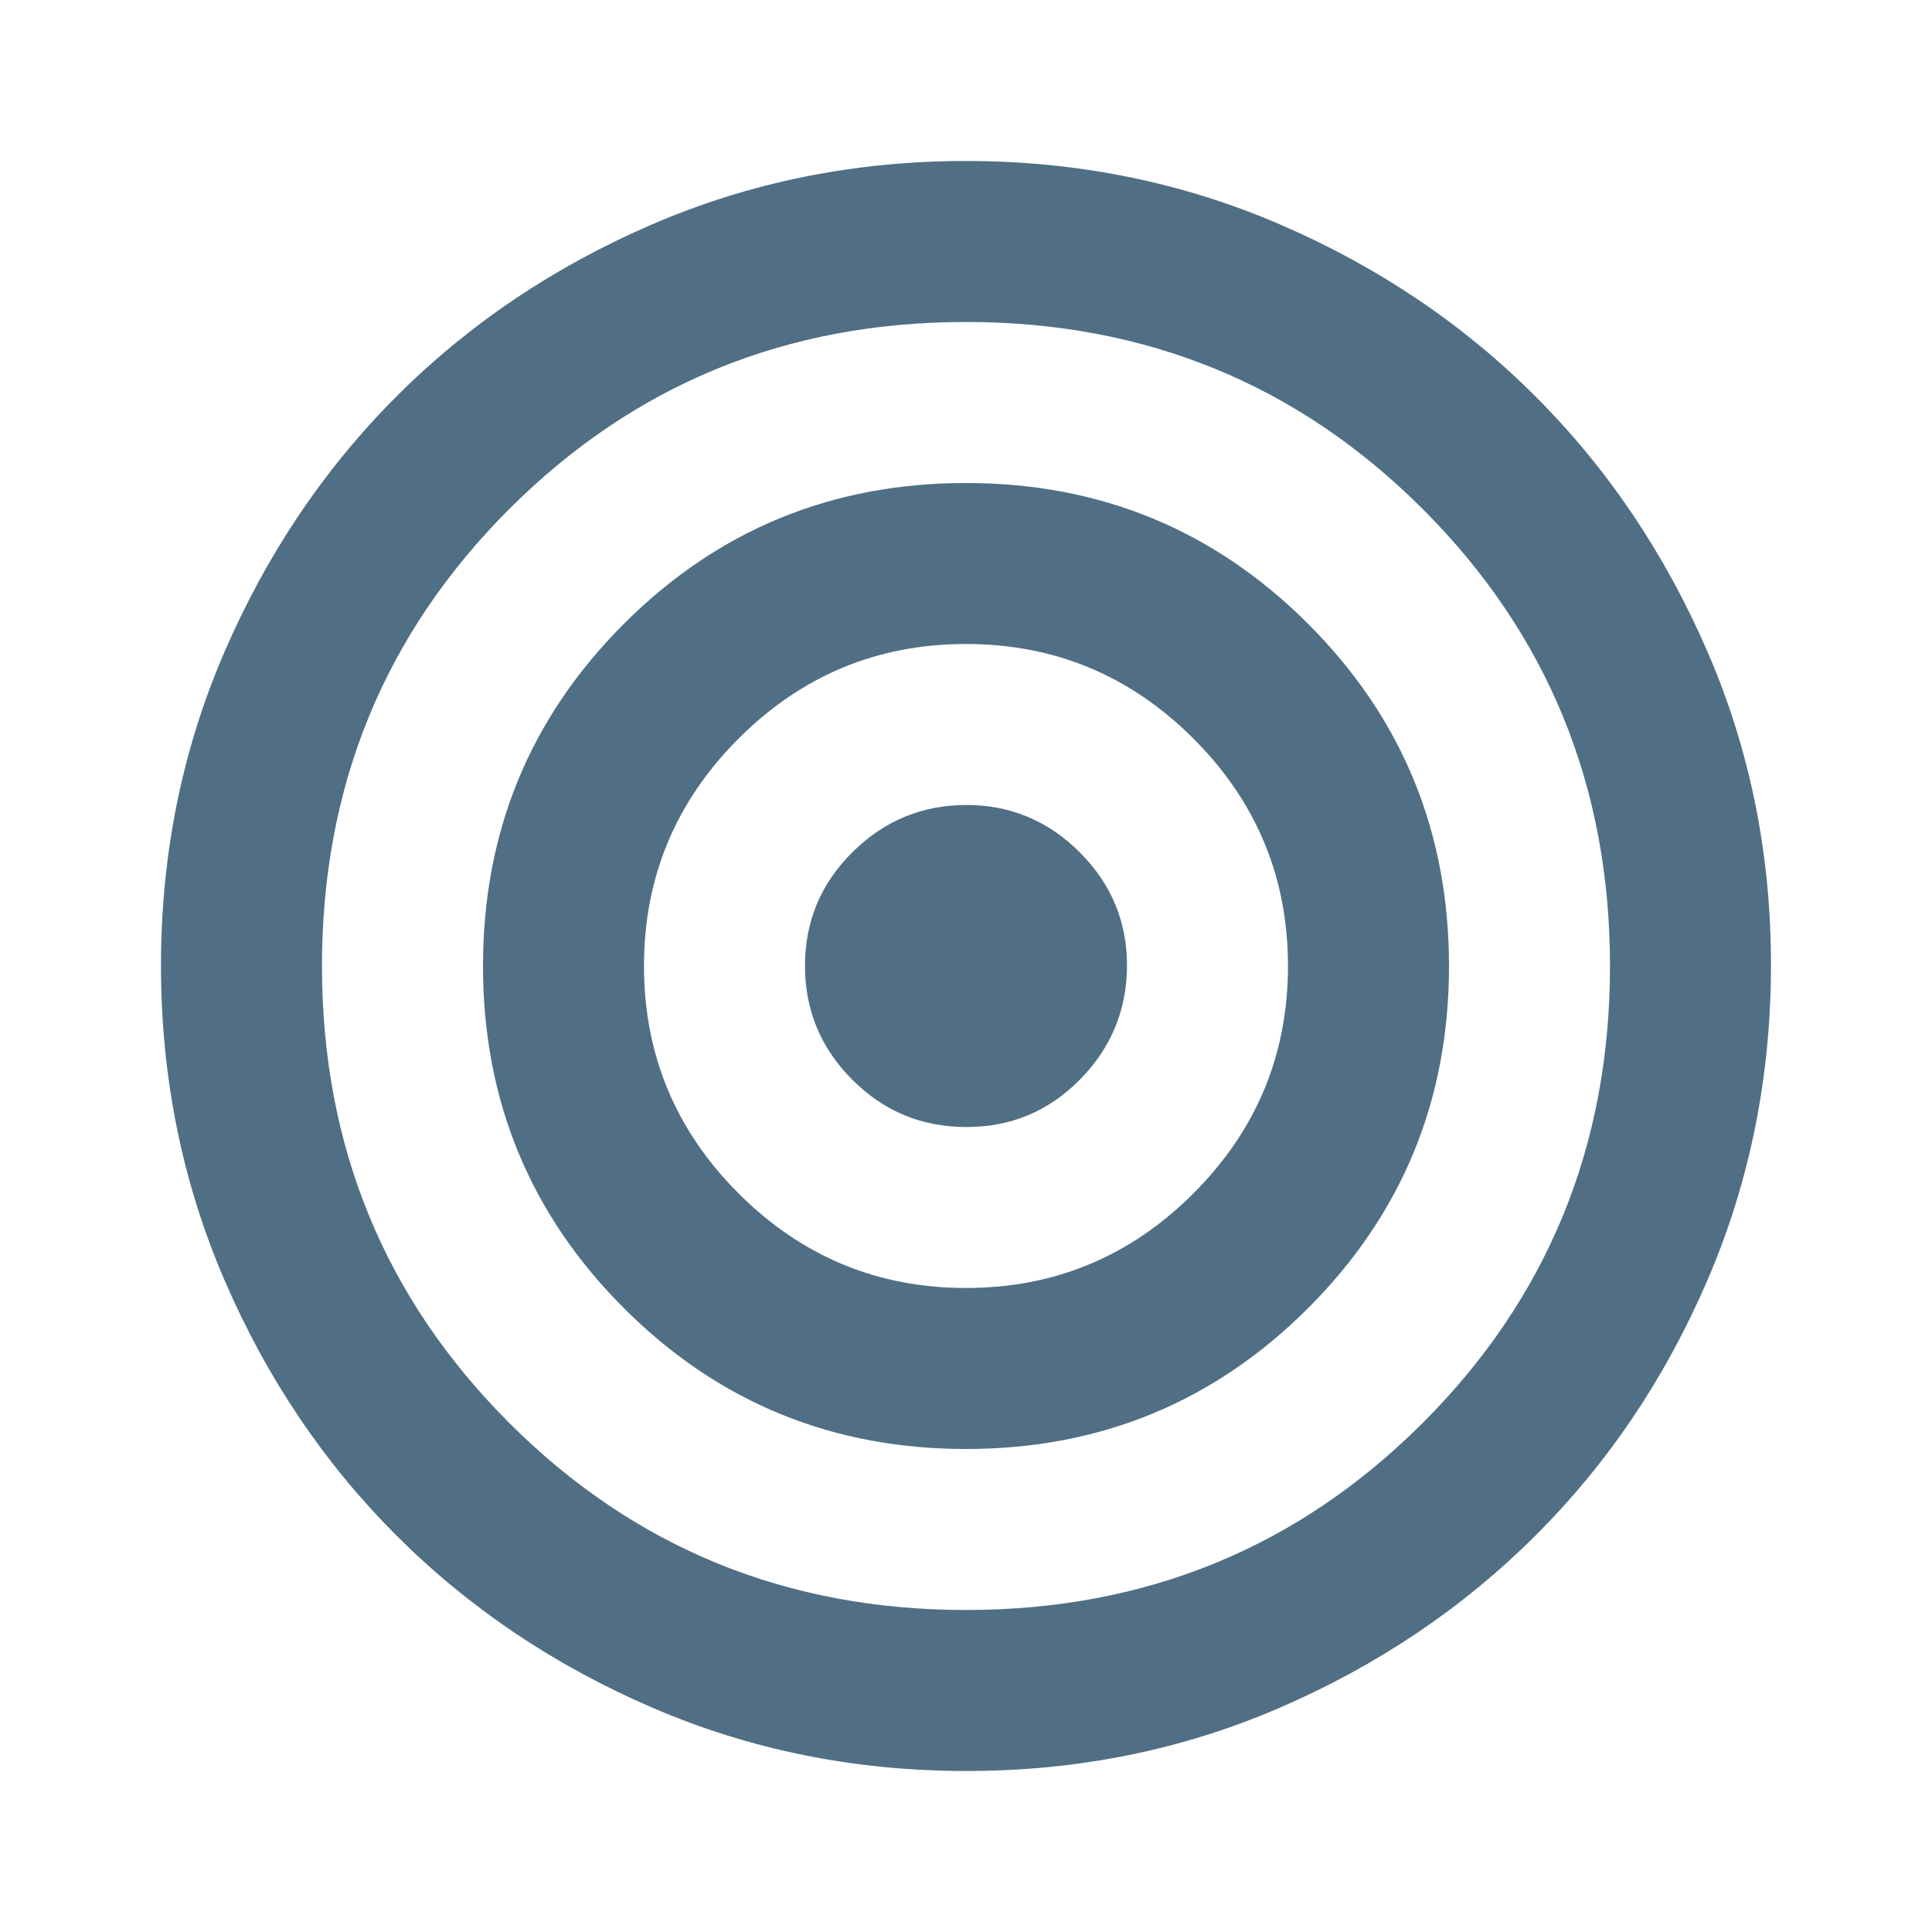 <svg width="64" height="64" viewBox="0 0 64 64" fill="none" xmlns="http://www.w3.org/2000/svg">
<g clip-path="url(#clip0_96_31)">
<path d="M32 58.666C28.311 58.666 24.844 57.966 21.6 56.565C18.355 55.164 15.533 53.265 13.133 50.866C10.733 48.468 8.833 45.646 7.434 42.4C6.035 39.154 5.335 35.687 5.333 32C5.331 28.313 6.032 24.846 7.434 21.6C8.837 18.354 10.737 15.531 13.133 13.133C15.53 10.735 18.352 8.835 21.6 7.434C24.848 6.033 28.314 5.333 32 5.333C35.685 5.333 39.152 6.033 42.4 7.434C45.648 8.835 48.47 10.735 50.866 13.133C53.263 15.531 55.163 18.354 56.568 21.6C57.972 24.846 58.672 28.313 58.666 32C58.661 35.687 57.961 39.154 56.565 42.4C55.169 45.646 53.27 48.468 50.866 50.866C48.463 53.265 45.641 55.165 42.4 56.568C39.159 57.97 35.692 58.67 32 58.666ZM32 53.333C37.955 53.333 43 51.266 47.133 47.133C51.266 43 53.333 37.955 53.333 32C53.333 26.044 51.266 21 47.133 16.866C43 12.733 37.955 10.666 32 10.666C26.044 10.666 21 12.733 16.866 16.866C12.733 21 10.666 26.044 10.666 32C10.666 37.955 12.733 43 16.866 47.133C21 51.266 26.044 53.333 32 53.333ZM32 48C27.555 48 23.777 46.444 20.666 43.333C17.555 40.222 16 36.444 16 32C16 27.555 17.555 23.777 20.666 20.666C23.777 17.555 27.555 16 32 16C36.444 16 40.222 17.555 43.333 20.666C46.444 23.777 48 27.555 48 32C48 36.444 46.444 40.222 43.333 43.333C40.222 46.444 36.444 48 32 48ZM32 42.666C34.933 42.666 37.444 41.622 39.533 39.533C41.622 37.444 42.666 34.933 42.666 32C42.666 29.066 41.622 26.555 39.533 24.466C37.444 22.378 34.933 21.333 32 21.333C29.066 21.333 26.555 22.378 24.466 24.466C22.378 26.555 21.333 29.066 21.333 32C21.333 34.933 22.378 37.444 24.466 39.533C26.555 41.622 29.066 42.666 32 42.666ZM32 37.333C30.533 37.333 29.278 36.811 28.234 35.768C27.191 34.724 26.668 33.468 26.666 32C26.665 30.531 27.187 29.276 28.234 28.234C29.282 27.193 30.537 26.67 32 26.666C33.463 26.663 34.719 27.186 35.768 28.234C36.817 29.283 37.338 30.538 37.333 32C37.328 33.461 36.806 34.717 35.768 35.768C34.73 36.818 33.474 37.34 32 37.333Z" fill="#506F85"/>
</g>
<defs>
<clipPath id="clip0_96_31">
<rect width="64" height="64" fill="white"/>
</clipPath>
</defs>
</svg>
